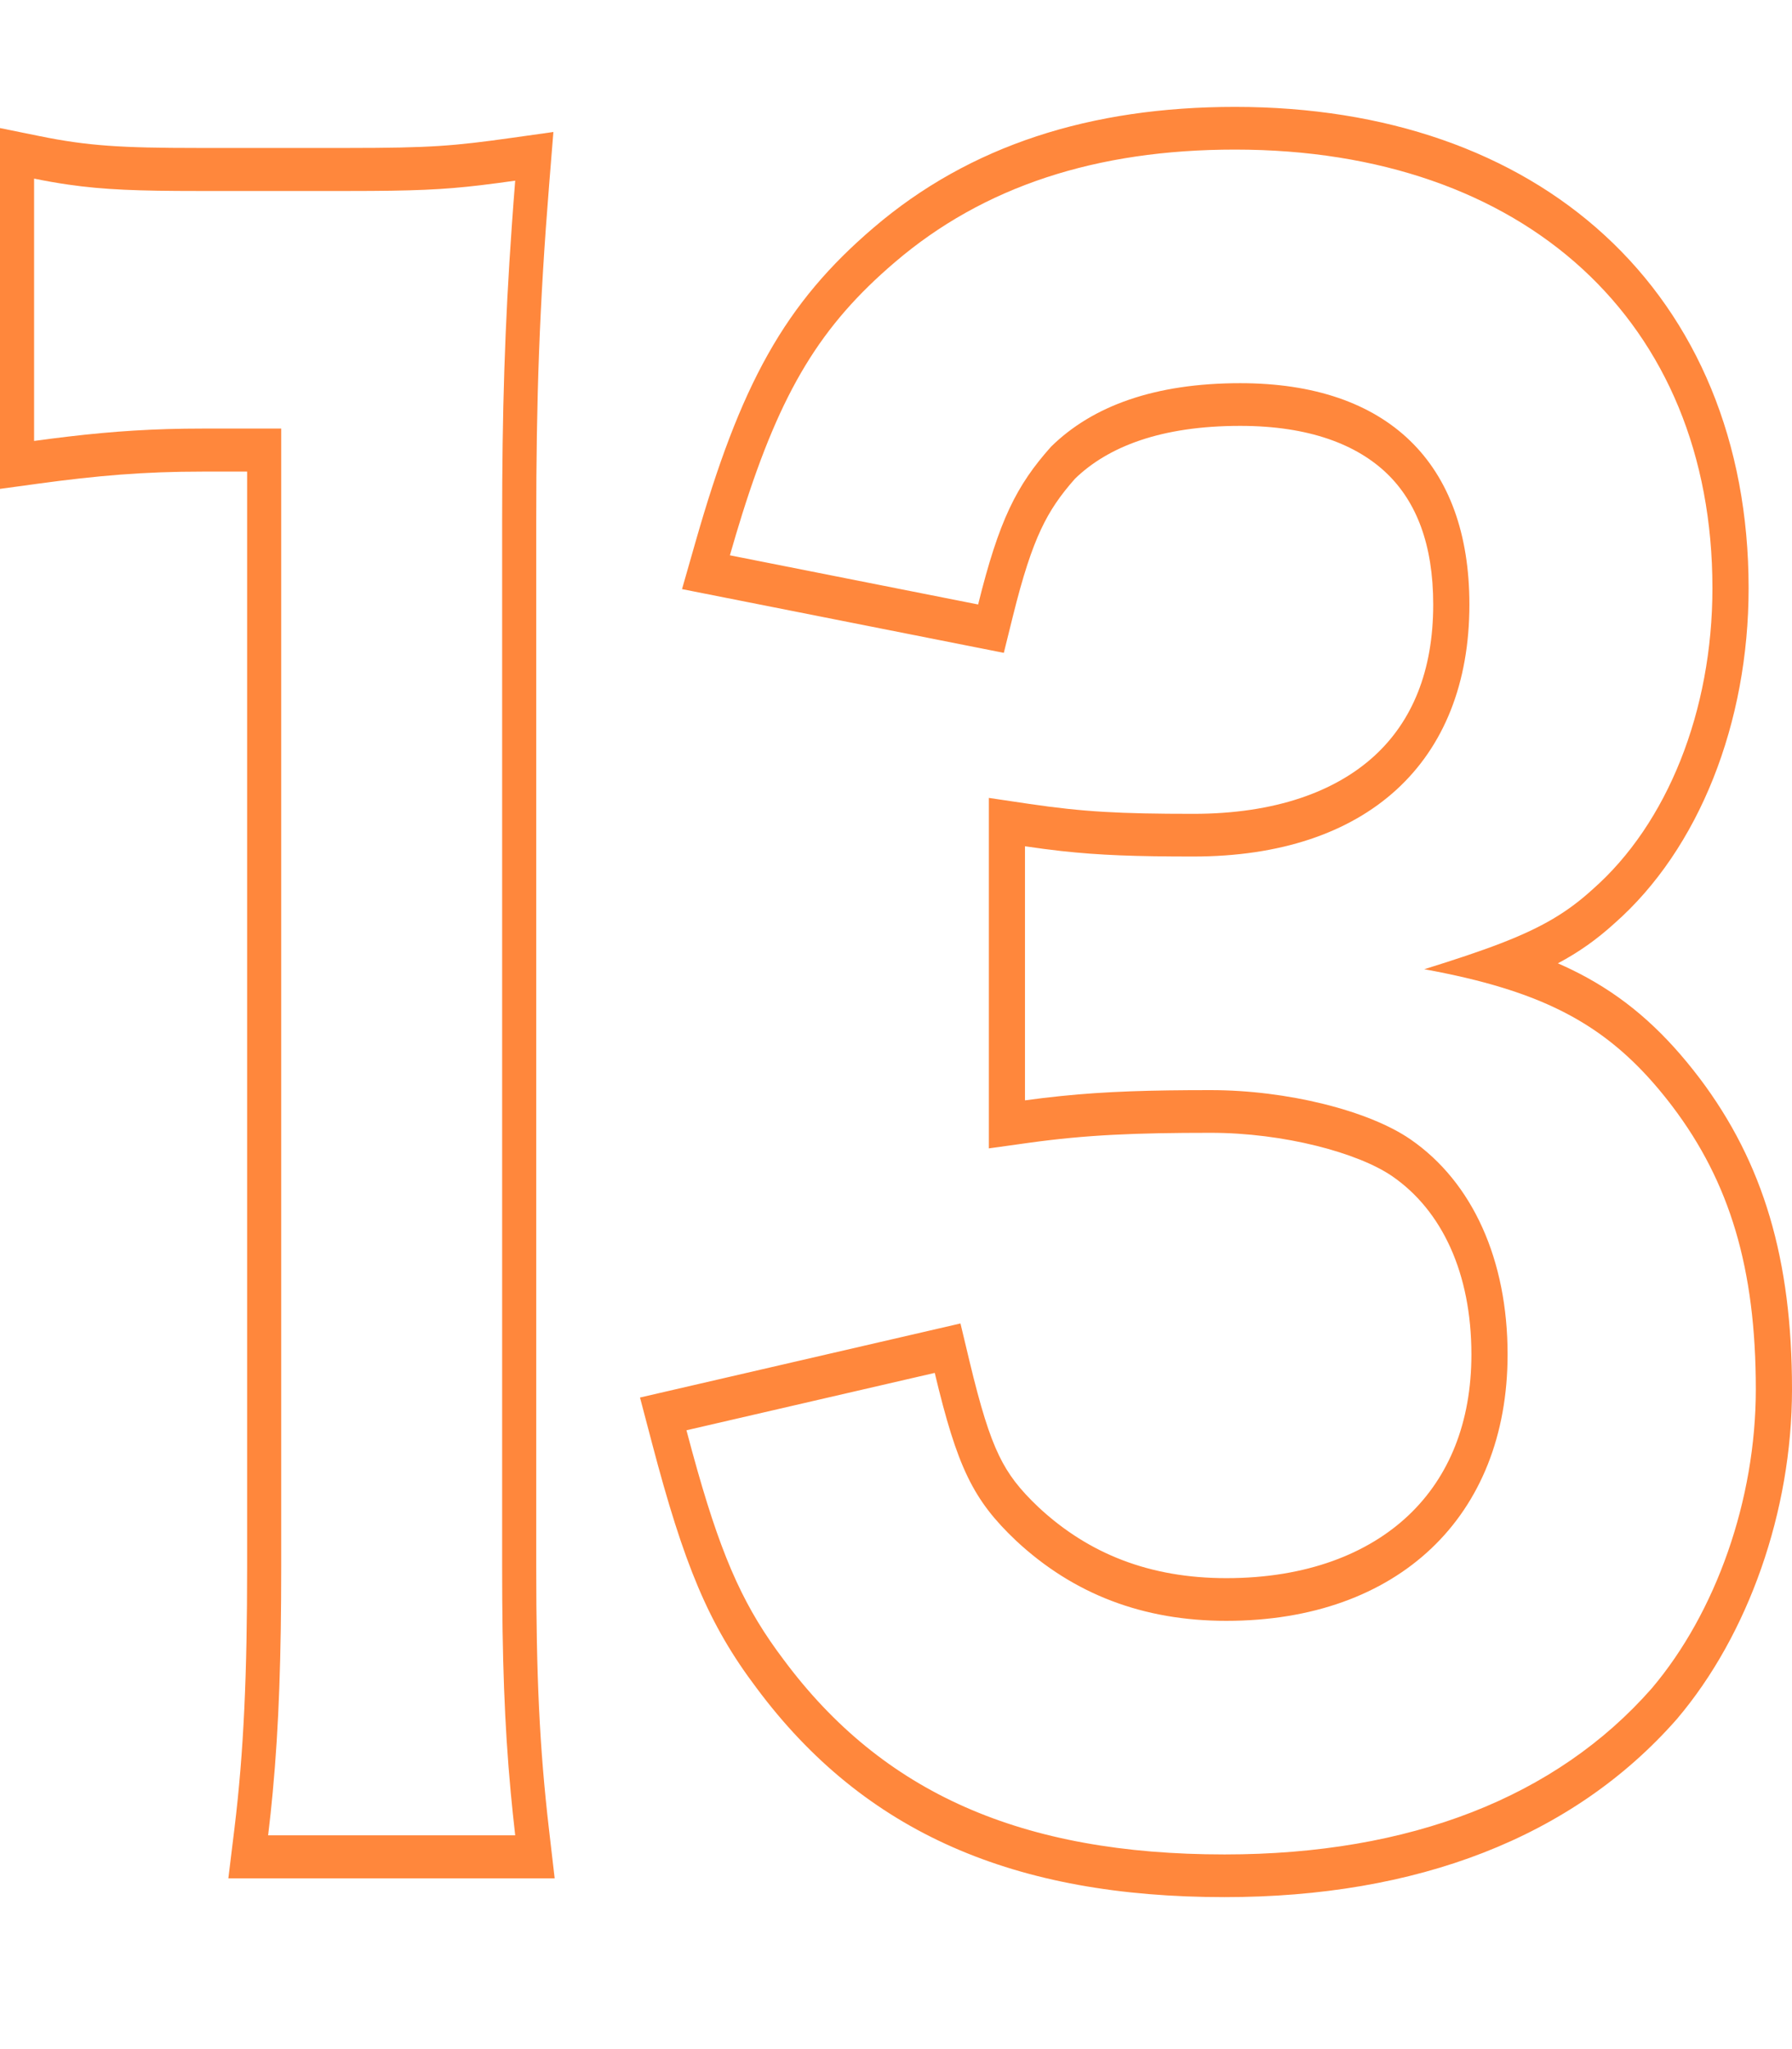 <svg width="42" height="48" viewBox="0 0 42 48" fill="none" xmlns="http://www.w3.org/2000/svg">
<path fill-rule="evenodd" clip-rule="evenodd" d="M15 32.737L22.511 31.002L22.723 31.888C22.985 32.979 23.186 33.624 23.417 34.1C23.633 34.546 23.895 34.886 24.347 35.313C25.52 36.402 26.955 36.968 28.743 36.968C30.62 36.968 32.063 36.397 33.018 35.491C33.954 34.602 34.486 33.333 34.486 31.728C34.486 29.824 33.797 28.356 32.629 27.552C31.833 27.005 30.091 26.536 28.377 26.536C26.601 26.536 25.459 26.584 24.122 26.769L23.176 26.901V18.691L24.128 18.832C25.384 19.017 26.241 19.064 27.97 19.064C29.888 19.064 31.299 18.542 32.211 17.708C33.095 16.899 33.591 15.725 33.591 14.16C33.591 12.748 33.193 11.758 32.513 11.099C31.806 10.415 30.682 9.976 29.068 9.976C27.204 9.976 25.968 10.467 25.197 11.212C24.848 11.606 24.608 11.954 24.399 12.4C24.178 12.87 23.975 13.486 23.738 14.441L23.527 15.293L15.985 13.8L16.303 12.688C16.822 10.876 17.338 9.475 17.997 8.303C18.663 7.117 19.453 6.206 20.474 5.334C22.731 3.403 25.565 2.504 28.946 2.504C32.476 2.504 35.474 3.551 37.609 5.511C39.765 7.49 40.983 10.35 40.983 13.776C40.983 16.929 39.826 19.881 37.84 21.629C37.422 22.009 37.003 22.305 36.513 22.566C36.75 22.669 36.978 22.781 37.198 22.902C38.231 23.471 39.053 24.23 39.83 25.252L39.832 25.254C41.334 27.242 42 29.507 42 32.544C42 35.4 40.976 38.294 39.31 40.259L39.305 40.266L39.299 40.272C36.852 43.055 33.19 44.44 28.702 44.44C23.789 44.44 20.264 42.945 17.733 39.543C16.602 38.047 16.028 36.645 15.28 33.8L15 32.737ZM18.368 38.88C20.687 42 23.942 43.44 28.702 43.44C33.056 43.44 36.473 42.096 38.711 39.552C40.217 37.776 41.152 35.136 41.152 32.544C41.152 29.712 40.542 27.696 39.199 25.92C38.111 24.489 36.974 23.675 35.208 23.135C34.664 22.968 34.061 22.828 33.381 22.704C34.108 22.478 34.691 22.284 35.179 22.096C36.141 21.724 36.734 21.373 37.328 20.832C39.077 19.296 40.135 16.656 40.135 13.776C40.135 7.536 35.741 3.504 28.946 3.504C25.691 3.504 23.047 4.368 20.972 6.144C19.24 7.622 18.309 9.139 17.393 12.051C17.298 12.354 17.203 12.673 17.107 13.008L22.925 14.16C23.413 12.192 23.82 11.376 24.634 10.464C25.61 9.504 27.075 8.976 29.068 8.976C32.527 8.976 34.439 10.848 34.439 14.16C34.439 17.856 32.038 20.064 27.97 20.064C26.622 20.064 25.781 20.035 24.871 19.935C24.6 19.905 24.322 19.868 24.023 19.824V25.776C24.312 25.736 24.592 25.702 24.871 25.674C25.926 25.566 26.96 25.536 28.377 25.536C30.167 25.536 32.079 26.016 33.056 26.688C34.52 27.696 35.334 29.52 35.334 31.728C35.334 35.52 32.771 37.968 28.743 37.968C26.79 37.968 25.163 37.344 23.82 36.096C22.803 35.136 22.436 34.368 21.908 32.16L16.089 33.504C16.179 33.846 16.266 34.164 16.351 34.463C16.959 36.596 17.476 37.701 18.368 38.88Z" fill="#FF873C"/>
<path fill-rule="evenodd" clip-rule="evenodd" d="M13 44H5.352L5.494 42.839C5.716 41.023 5.792 39.192 5.792 36.701V11.047H4.75C3.366 11.047 2.283 11.141 0.885 11.331L0 11.452V3L0.926 3.188C2.053 3.418 2.847 3.466 4.635 3.466H8.163C10.094 3.466 10.64 3.419 11.987 3.23L12.97 3.092L12.87 4.334C12.643 7.151 12.568 9.342 12.568 12.216V36.701C12.568 39.235 12.643 40.925 12.866 42.846L13 44ZM6.591 10.039V36.701C6.591 38.771 6.539 40.415 6.392 41.984C6.361 42.322 6.325 42.657 6.284 42.992H12.075C12.036 42.651 12.001 42.316 11.97 41.984C11.821 40.384 11.769 38.825 11.769 36.701V12.216C11.769 9.669 11.828 7.644 11.998 5.257C12.021 4.923 12.047 4.582 12.075 4.232C11.774 4.274 11.511 4.31 11.264 4.339C10.378 4.444 9.692 4.474 8.163 4.474H4.635C3.256 4.474 2.438 4.446 1.598 4.324C1.34 4.287 1.079 4.241 0.799 4.184V10.329C1.076 10.291 1.34 10.257 1.598 10.227C2.663 10.102 3.607 10.039 4.75 10.039H6.591Z" fill="#FF873C"/>
</svg>
